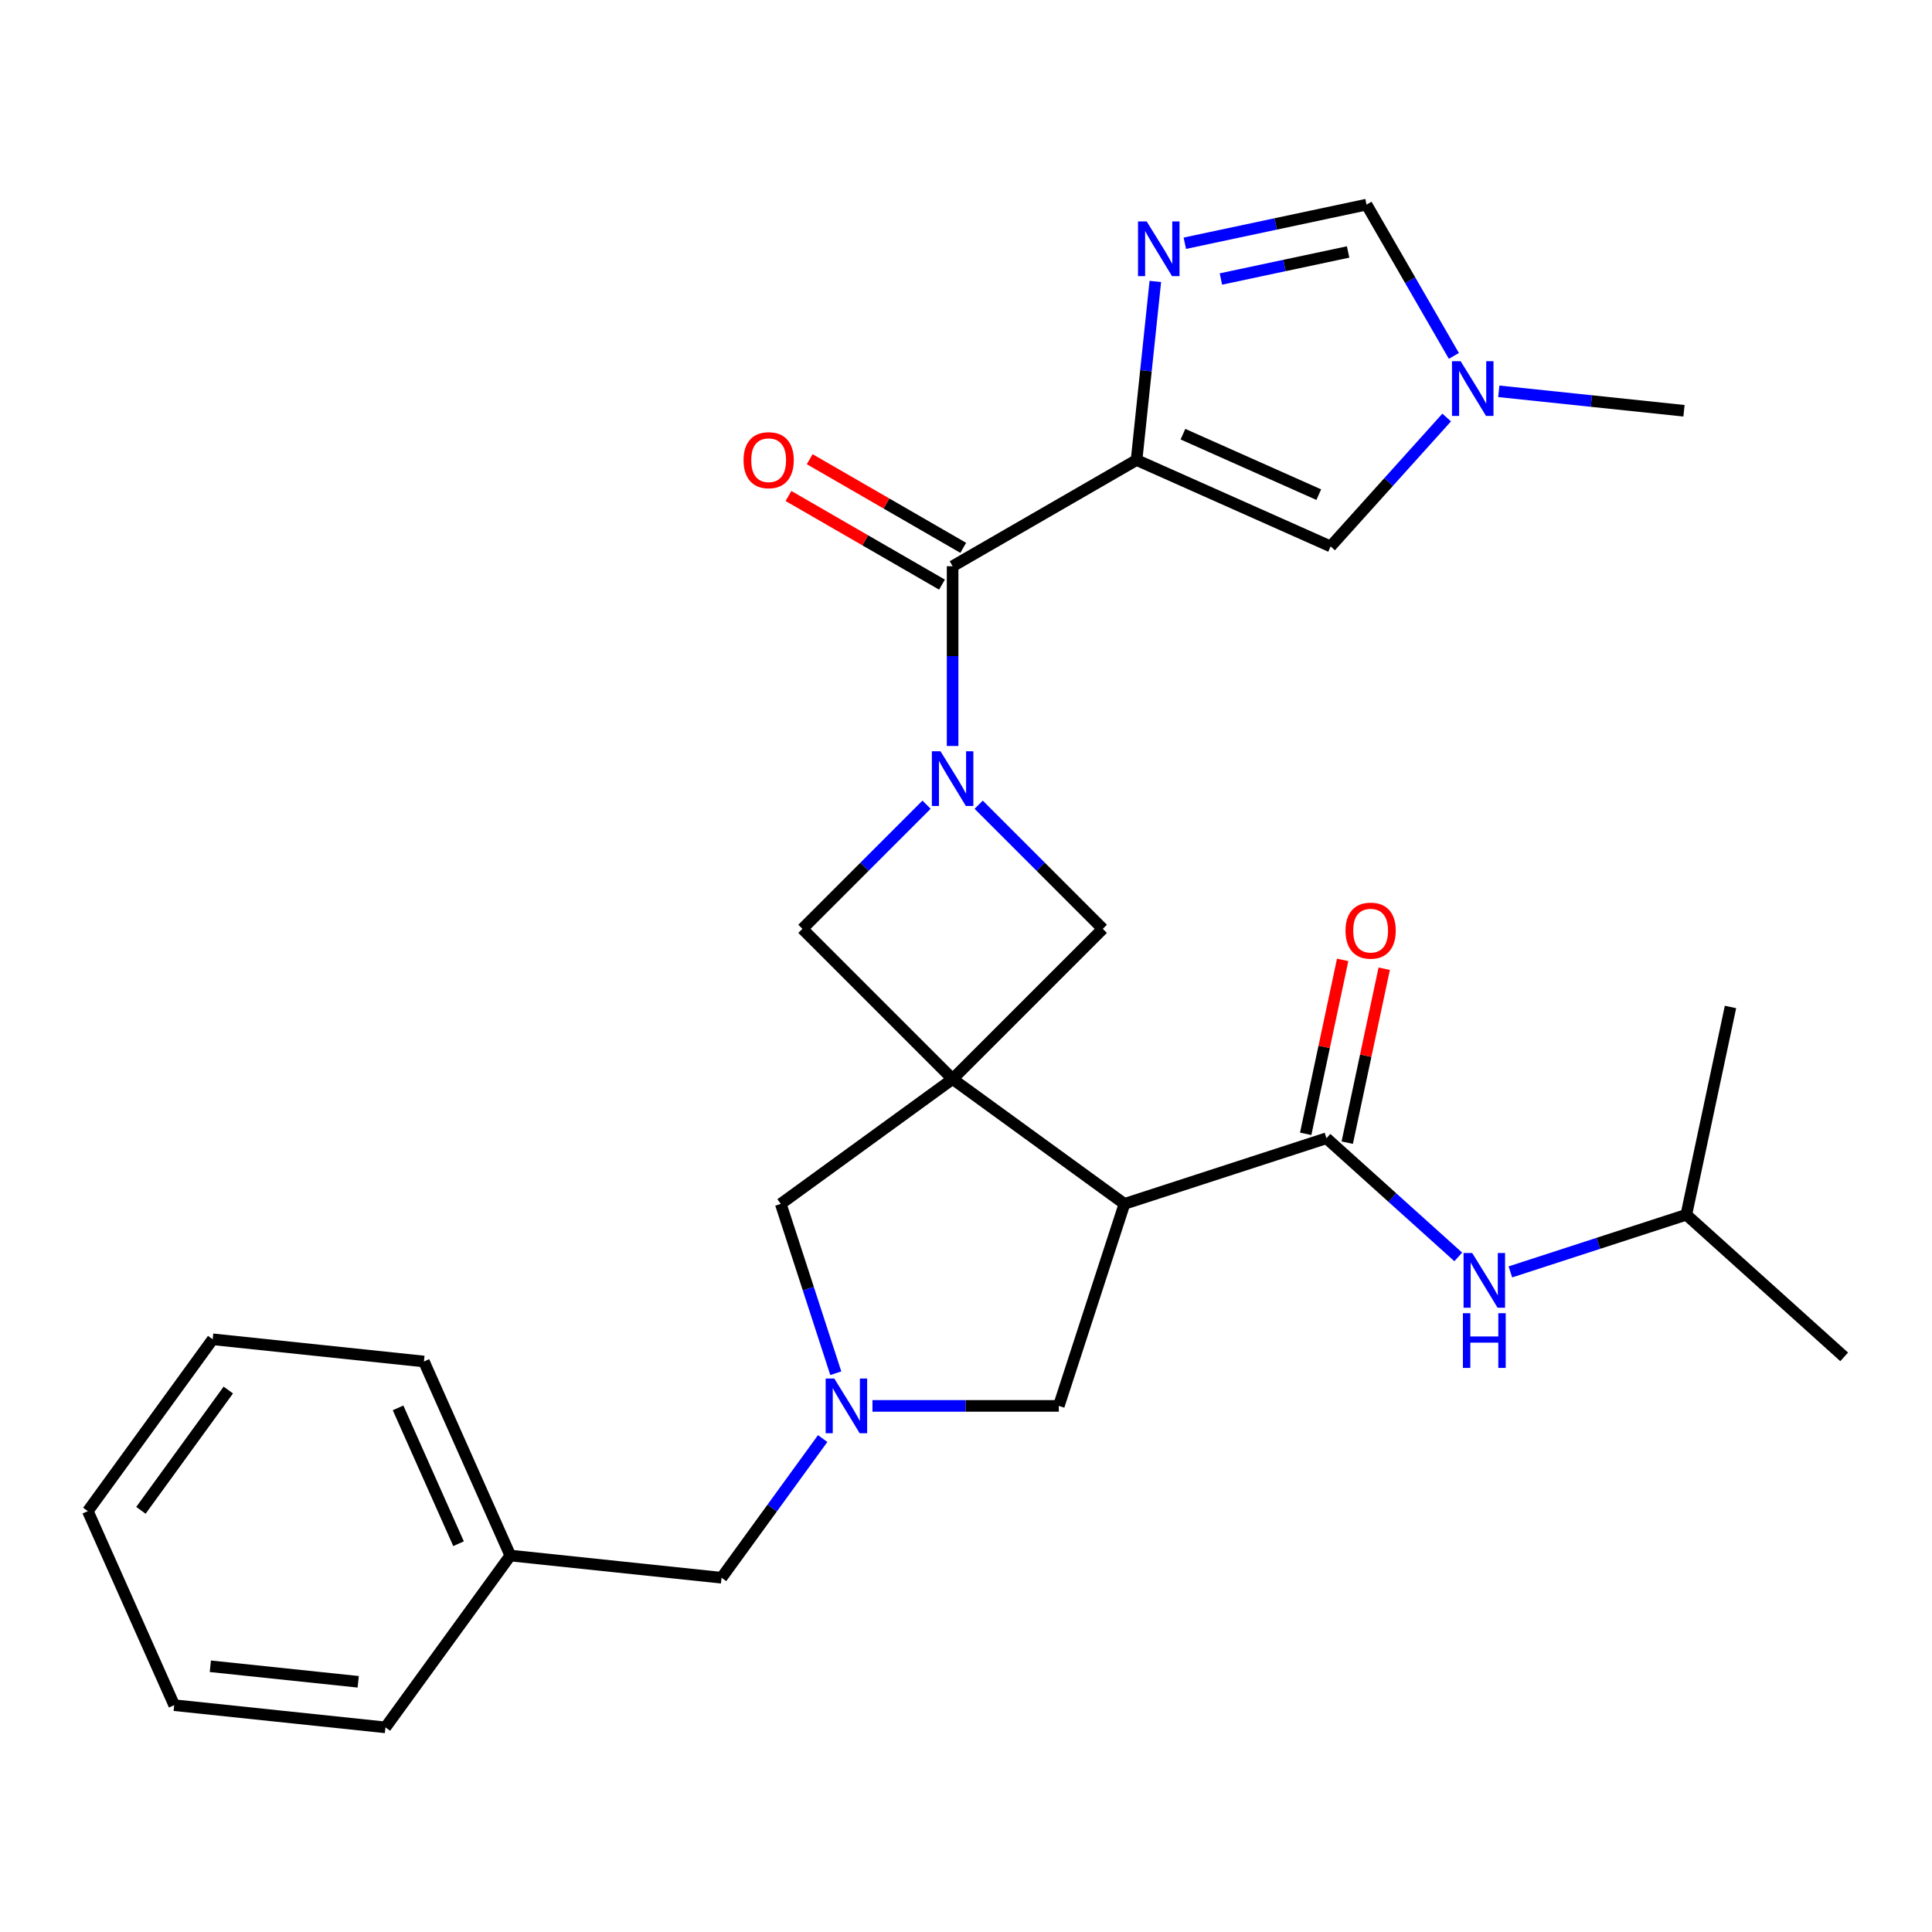 <?xml version='1.0' encoding='iso-8859-1'?>
<svg version='1.1' baseProfile='full'
              xmlns='http://www.w3.org/2000/svg'
                      xmlns:rdkit='http://www.rdkit.org/xml'
                      xmlns:xlink='http://www.w3.org/1999/xlink'
                  xml:space='preserve'
width='1000px' height='1000px' viewBox='0 0 1000 1000'>
<!-- END OF HEADER -->
<rect style='opacity:1.0;fill:#FFFFFF;stroke:none' width='1000' height='1000' x='0' y='0'> </rect>
<path class='bond-2' d='M 493.07,558.506 L 582.015,623.129' style='fill:none;fill-rule:evenodd;stroke:#000000;stroke-width:6px;stroke-linecap:butt;stroke-linejoin:miter;stroke-opacity:1' />
<path class='bond-7' d='M 493.07,558.506 L 570.811,480.765' style='fill:none;fill-rule:evenodd;stroke:#000000;stroke-width:6px;stroke-linecap:butt;stroke-linejoin:miter;stroke-opacity:1' />
<path class='bond-8' d='M 493.07,558.506 L 415.329,480.765' style='fill:none;fill-rule:evenodd;stroke:#000000;stroke-width:6px;stroke-linecap:butt;stroke-linejoin:miter;stroke-opacity:1' />
<path class='bond-12' d='M 493.07,558.506 L 404.124,623.129' style='fill:none;fill-rule:evenodd;stroke:#000000;stroke-width:6px;stroke-linecap:butt;stroke-linejoin:miter;stroke-opacity:1' />
<path class='bond-0' d='M 588.283,238.11 L 493.07,293.081' style='fill:none;fill-rule:evenodd;stroke:#000000;stroke-width:6px;stroke-linecap:butt;stroke-linejoin:miter;stroke-opacity:1' />
<path class='bond-4' d='M 588.283,238.11 L 593.14,191.894' style='fill:none;fill-rule:evenodd;stroke:#000000;stroke-width:6px;stroke-linecap:butt;stroke-linejoin:miter;stroke-opacity:1' />
<path class='bond-4' d='M 593.14,191.894 L 597.998,145.678' style='fill:none;fill-rule:evenodd;stroke:#0000FF;stroke-width:6px;stroke-linecap:butt;stroke-linejoin:miter;stroke-opacity:1' />
<path class='bond-9' d='M 588.283,238.11 L 688.721,282.827' style='fill:none;fill-rule:evenodd;stroke:#000000;stroke-width:6px;stroke-linecap:butt;stroke-linejoin:miter;stroke-opacity:1' />
<path class='bond-9' d='M 612.292,224.73 L 682.599,256.032' style='fill:none;fill-rule:evenodd;stroke:#000000;stroke-width:6px;stroke-linecap:butt;stroke-linejoin:miter;stroke-opacity:1' />
<path class='bond-1' d='M 479.581,416.512 L 447.455,448.638' style='fill:none;fill-rule:evenodd;stroke:#0000FF;stroke-width:6px;stroke-linecap:butt;stroke-linejoin:miter;stroke-opacity:1' />
<path class='bond-1' d='M 447.455,448.638 L 415.329,480.765' style='fill:none;fill-rule:evenodd;stroke:#000000;stroke-width:6px;stroke-linecap:butt;stroke-linejoin:miter;stroke-opacity:1' />
<path class='bond-3' d='M 493.07,386.115 L 493.07,339.598' style='fill:none;fill-rule:evenodd;stroke:#0000FF;stroke-width:6px;stroke-linecap:butt;stroke-linejoin:miter;stroke-opacity:1' />
<path class='bond-3' d='M 493.07,339.598 L 493.07,293.081' style='fill:none;fill-rule:evenodd;stroke:#000000;stroke-width:6px;stroke-linecap:butt;stroke-linejoin:miter;stroke-opacity:1' />
<path class='bond-28' d='M 506.558,416.512 L 538.685,448.638' style='fill:none;fill-rule:evenodd;stroke:#0000FF;stroke-width:6px;stroke-linecap:butt;stroke-linejoin:miter;stroke-opacity:1' />
<path class='bond-28' d='M 538.685,448.638 L 570.811,480.765' style='fill:none;fill-rule:evenodd;stroke:#000000;stroke-width:6px;stroke-linecap:butt;stroke-linejoin:miter;stroke-opacity:1' />
<path class='bond-5' d='M 582.015,623.129 L 686.577,589.155' style='fill:none;fill-rule:evenodd;stroke:#000000;stroke-width:6px;stroke-linecap:butt;stroke-linejoin:miter;stroke-opacity:1' />
<path class='bond-13' d='M 582.015,623.129 L 548.041,727.69' style='fill:none;fill-rule:evenodd;stroke:#000000;stroke-width:6px;stroke-linecap:butt;stroke-linejoin:miter;stroke-opacity:1' />
<path class='bond-16' d='M 498.567,283.56 L 458.835,260.62' style='fill:none;fill-rule:evenodd;stroke:#000000;stroke-width:6px;stroke-linecap:butt;stroke-linejoin:miter;stroke-opacity:1' />
<path class='bond-16' d='M 458.835,260.62 L 419.102,237.681' style='fill:none;fill-rule:evenodd;stroke:#FF0000;stroke-width:6px;stroke-linecap:butt;stroke-linejoin:miter;stroke-opacity:1' />
<path class='bond-16' d='M 487.573,302.602 L 447.84,279.663' style='fill:none;fill-rule:evenodd;stroke:#000000;stroke-width:6px;stroke-linecap:butt;stroke-linejoin:miter;stroke-opacity:1' />
<path class='bond-16' d='M 447.84,279.663 L 408.108,256.723' style='fill:none;fill-rule:evenodd;stroke:#FF0000;stroke-width:6px;stroke-linecap:butt;stroke-linejoin:miter;stroke-opacity:1' />
<path class='bond-11' d='M 613.264,125.902 L 660.29,115.906' style='fill:none;fill-rule:evenodd;stroke:#0000FF;stroke-width:6px;stroke-linecap:butt;stroke-linejoin:miter;stroke-opacity:1' />
<path class='bond-11' d='M 660.29,115.906 L 707.315,105.911' style='fill:none;fill-rule:evenodd;stroke:#000000;stroke-width:6px;stroke-linecap:butt;stroke-linejoin:miter;stroke-opacity:1' />
<path class='bond-11' d='M 631.943,144.411 L 664.861,137.414' style='fill:none;fill-rule:evenodd;stroke:#0000FF;stroke-width:6px;stroke-linecap:butt;stroke-linejoin:miter;stroke-opacity:1' />
<path class='bond-11' d='M 664.861,137.414 L 697.779,130.417' style='fill:none;fill-rule:evenodd;stroke:#000000;stroke-width:6px;stroke-linecap:butt;stroke-linejoin:miter;stroke-opacity:1' />
<path class='bond-14' d='M 686.577,589.155 L 720.684,619.865' style='fill:none;fill-rule:evenodd;stroke:#000000;stroke-width:6px;stroke-linecap:butt;stroke-linejoin:miter;stroke-opacity:1' />
<path class='bond-14' d='M 720.684,619.865 L 754.792,650.575' style='fill:none;fill-rule:evenodd;stroke:#0000FF;stroke-width:6px;stroke-linecap:butt;stroke-linejoin:miter;stroke-opacity:1' />
<path class='bond-15' d='M 697.331,591.44 L 706.899,546.425' style='fill:none;fill-rule:evenodd;stroke:#000000;stroke-width:6px;stroke-linecap:butt;stroke-linejoin:miter;stroke-opacity:1' />
<path class='bond-15' d='M 706.899,546.425 L 716.468,501.409' style='fill:none;fill-rule:evenodd;stroke:#FF0000;stroke-width:6px;stroke-linecap:butt;stroke-linejoin:miter;stroke-opacity:1' />
<path class='bond-15' d='M 675.823,586.869 L 685.391,541.853' style='fill:none;fill-rule:evenodd;stroke:#000000;stroke-width:6px;stroke-linecap:butt;stroke-linejoin:miter;stroke-opacity:1' />
<path class='bond-15' d='M 685.391,541.853 L 694.96,496.837' style='fill:none;fill-rule:evenodd;stroke:#FF0000;stroke-width:6px;stroke-linecap:butt;stroke-linejoin:miter;stroke-opacity:1' />
<path class='bond-6' d='M 432.605,710.782 L 418.364,666.955' style='fill:none;fill-rule:evenodd;stroke:#0000FF;stroke-width:6px;stroke-linecap:butt;stroke-linejoin:miter;stroke-opacity:1' />
<path class='bond-6' d='M 418.364,666.955 L 404.124,623.129' style='fill:none;fill-rule:evenodd;stroke:#000000;stroke-width:6px;stroke-linecap:butt;stroke-linejoin:miter;stroke-opacity:1' />
<path class='bond-17' d='M 425.814,744.599 L 399.645,780.617' style='fill:none;fill-rule:evenodd;stroke:#0000FF;stroke-width:6px;stroke-linecap:butt;stroke-linejoin:miter;stroke-opacity:1' />
<path class='bond-17' d='M 399.645,780.617 L 373.476,816.636' style='fill:none;fill-rule:evenodd;stroke:#000000;stroke-width:6px;stroke-linecap:butt;stroke-linejoin:miter;stroke-opacity:1' />
<path class='bond-29' d='M 451.587,727.69 L 499.814,727.69' style='fill:none;fill-rule:evenodd;stroke:#0000FF;stroke-width:6px;stroke-linecap:butt;stroke-linejoin:miter;stroke-opacity:1' />
<path class='bond-29' d='M 499.814,727.69 L 548.041,727.69' style='fill:none;fill-rule:evenodd;stroke:#000000;stroke-width:6px;stroke-linecap:butt;stroke-linejoin:miter;stroke-opacity:1' />
<path class='bond-10' d='M 688.721,282.827 L 718.759,249.466' style='fill:none;fill-rule:evenodd;stroke:#000000;stroke-width:6px;stroke-linecap:butt;stroke-linejoin:miter;stroke-opacity:1' />
<path class='bond-10' d='M 718.759,249.466 L 748.798,216.104' style='fill:none;fill-rule:evenodd;stroke:#0000FF;stroke-width:6px;stroke-linecap:butt;stroke-linejoin:miter;stroke-opacity:1' />
<path class='bond-20' d='M 775.775,202.542 L 823.701,207.579' style='fill:none;fill-rule:evenodd;stroke:#0000FF;stroke-width:6px;stroke-linecap:butt;stroke-linejoin:miter;stroke-opacity:1' />
<path class='bond-20' d='M 823.701,207.579 L 871.627,212.616' style='fill:none;fill-rule:evenodd;stroke:#000000;stroke-width:6px;stroke-linecap:butt;stroke-linejoin:miter;stroke-opacity:1' />
<path class='bond-30' d='M 752.524,184.215 L 729.92,145.063' style='fill:none;fill-rule:evenodd;stroke:#0000FF;stroke-width:6px;stroke-linecap:butt;stroke-linejoin:miter;stroke-opacity:1' />
<path class='bond-30' d='M 729.92,145.063 L 707.315,105.911' style='fill:none;fill-rule:evenodd;stroke:#000000;stroke-width:6px;stroke-linecap:butt;stroke-linejoin:miter;stroke-opacity:1' />
<path class='bond-19' d='M 781.769,658.338 L 827.306,643.542' style='fill:none;fill-rule:evenodd;stroke:#0000FF;stroke-width:6px;stroke-linecap:butt;stroke-linejoin:miter;stroke-opacity:1' />
<path class='bond-19' d='M 827.306,643.542 L 872.842,628.746' style='fill:none;fill-rule:evenodd;stroke:#000000;stroke-width:6px;stroke-linecap:butt;stroke-linejoin:miter;stroke-opacity:1' />
<path class='bond-18' d='M 373.476,816.636 L 264.135,805.144' style='fill:none;fill-rule:evenodd;stroke:#000000;stroke-width:6px;stroke-linecap:butt;stroke-linejoin:miter;stroke-opacity:1' />
<path class='bond-21' d='M 264.135,805.144 L 219.418,704.706' style='fill:none;fill-rule:evenodd;stroke:#000000;stroke-width:6px;stroke-linecap:butt;stroke-linejoin:miter;stroke-opacity:1' />
<path class='bond-21' d='M 237.34,799.022 L 206.038,728.715' style='fill:none;fill-rule:evenodd;stroke:#000000;stroke-width:6px;stroke-linecap:butt;stroke-linejoin:miter;stroke-opacity:1' />
<path class='bond-22' d='M 264.135,805.144 L 199.513,894.089' style='fill:none;fill-rule:evenodd;stroke:#000000;stroke-width:6px;stroke-linecap:butt;stroke-linejoin:miter;stroke-opacity:1' />
<path class='bond-23' d='M 872.842,628.746 L 954.545,702.312' style='fill:none;fill-rule:evenodd;stroke:#000000;stroke-width:6px;stroke-linecap:butt;stroke-linejoin:miter;stroke-opacity:1' />
<path class='bond-24' d='M 872.842,628.746 L 895.7,521.206' style='fill:none;fill-rule:evenodd;stroke:#000000;stroke-width:6px;stroke-linecap:butt;stroke-linejoin:miter;stroke-opacity:1' />
<path class='bond-26' d='M 219.418,704.706 L 110.077,693.214' style='fill:none;fill-rule:evenodd;stroke:#000000;stroke-width:6px;stroke-linecap:butt;stroke-linejoin:miter;stroke-opacity:1' />
<path class='bond-25' d='M 199.513,894.089 L 90.172,882.597' style='fill:none;fill-rule:evenodd;stroke:#000000;stroke-width:6px;stroke-linecap:butt;stroke-linejoin:miter;stroke-opacity:1' />
<path class='bond-25' d='M 185.41,870.497 L 108.872,862.453' style='fill:none;fill-rule:evenodd;stroke:#000000;stroke-width:6px;stroke-linecap:butt;stroke-linejoin:miter;stroke-opacity:1' />
<path class='bond-27' d='M 90.172,882.597 L 45.455,782.159' style='fill:none;fill-rule:evenodd;stroke:#000000;stroke-width:6px;stroke-linecap:butt;stroke-linejoin:miter;stroke-opacity:1' />
<path class='bond-31' d='M 110.077,693.214 L 45.455,782.159' style='fill:none;fill-rule:evenodd;stroke:#000000;stroke-width:6px;stroke-linecap:butt;stroke-linejoin:miter;stroke-opacity:1' />
<path class='bond-31' d='M 118.173,719.48 L 72.937,781.742' style='fill:none;fill-rule:evenodd;stroke:#000000;stroke-width:6px;stroke-linecap:butt;stroke-linejoin:miter;stroke-opacity:1' />
<path  class='atom-2' d='M 486.81 388.864
L 496.09 403.864
Q 497.01 405.344, 498.49 408.024
Q 499.97 410.704, 500.05 410.864
L 500.05 388.864
L 503.81 388.864
L 503.81 417.184
L 499.93 417.184
L 489.97 400.784
Q 488.81 398.864, 487.57 396.664
Q 486.37 394.464, 486.01 393.784
L 486.01 417.184
L 482.33 417.184
L 482.33 388.864
L 486.81 388.864
' fill='#0000FF'/>
<path  class='atom-5' d='M 593.515 114.609
L 602.795 129.609
Q 603.715 131.089, 605.195 133.769
Q 606.675 136.449, 606.755 136.609
L 606.755 114.609
L 610.515 114.609
L 610.515 142.929
L 606.635 142.929
L 596.675 126.529
Q 595.515 124.609, 594.275 122.409
Q 593.075 120.209, 592.715 119.529
L 592.715 142.929
L 589.035 142.929
L 589.035 114.609
L 593.515 114.609
' fill='#0000FF'/>
<path  class='atom-7' d='M 431.838 713.53
L 441.118 728.53
Q 442.038 730.01, 443.518 732.69
Q 444.998 735.37, 445.078 735.53
L 445.078 713.53
L 448.838 713.53
L 448.838 741.85
L 444.958 741.85
L 434.998 725.45
Q 433.838 723.53, 432.598 721.33
Q 431.398 719.13, 431.038 718.45
L 431.038 741.85
L 427.358 741.85
L 427.358 713.53
L 431.838 713.53
' fill='#0000FF'/>
<path  class='atom-11' d='M 756.027 186.964
L 765.307 201.964
Q 766.227 203.444, 767.707 206.124
Q 769.187 208.804, 769.267 208.964
L 769.267 186.964
L 773.027 186.964
L 773.027 215.284
L 769.147 215.284
L 759.187 198.884
Q 758.027 196.964, 756.787 194.764
Q 755.587 192.564, 755.227 191.884
L 755.227 215.284
L 751.547 215.284
L 751.547 186.964
L 756.027 186.964
' fill='#0000FF'/>
<path  class='atom-15' d='M 762.02 648.561
L 771.3 663.561
Q 772.22 665.041, 773.7 667.721
Q 775.18 670.401, 775.26 670.561
L 775.26 648.561
L 779.02 648.561
L 779.02 676.881
L 775.14 676.881
L 765.18 660.481
Q 764.02 658.561, 762.78 656.361
Q 761.58 654.161, 761.22 653.481
L 761.22 676.881
L 757.54 676.881
L 757.54 648.561
L 762.02 648.561
' fill='#0000FF'/>
<path  class='atom-15' d='M 757.2 679.713
L 761.04 679.713
L 761.04 691.753
L 775.52 691.753
L 775.52 679.713
L 779.36 679.713
L 779.36 708.033
L 775.52 708.033
L 775.52 694.953
L 761.04 694.953
L 761.04 708.033
L 757.2 708.033
L 757.2 679.713
' fill='#0000FF'/>
<path  class='atom-16' d='M 696.435 481.694
Q 696.435 474.894, 699.795 471.094
Q 703.155 467.294, 709.435 467.294
Q 715.715 467.294, 719.075 471.094
Q 722.435 474.894, 722.435 481.694
Q 722.435 488.574, 719.035 492.494
Q 715.635 496.374, 709.435 496.374
Q 703.195 496.374, 699.795 492.494
Q 696.435 488.614, 696.435 481.694
M 709.435 493.174
Q 713.755 493.174, 716.075 490.294
Q 718.435 487.374, 718.435 481.694
Q 718.435 476.134, 716.075 473.334
Q 713.755 470.494, 709.435 470.494
Q 705.115 470.494, 702.755 473.294
Q 700.435 476.094, 700.435 481.694
Q 700.435 487.414, 702.755 490.294
Q 705.115 493.174, 709.435 493.174
' fill='#FF0000'/>
<path  class='atom-17' d='M 384.857 238.19
Q 384.857 231.39, 388.217 227.59
Q 391.577 223.79, 397.857 223.79
Q 404.137 223.79, 407.497 227.59
Q 410.857 231.39, 410.857 238.19
Q 410.857 245.07, 407.457 248.99
Q 404.057 252.87, 397.857 252.87
Q 391.617 252.87, 388.217 248.99
Q 384.857 245.11, 384.857 238.19
M 397.857 249.67
Q 402.177 249.67, 404.497 246.79
Q 406.857 243.87, 406.857 238.19
Q 406.857 232.63, 404.497 229.83
Q 402.177 226.99, 397.857 226.99
Q 393.537 226.99, 391.177 229.79
Q 388.857 232.59, 388.857 238.19
Q 388.857 243.91, 391.177 246.79
Q 393.537 249.67, 397.857 249.67
' fill='#FF0000'/>
</svg>
